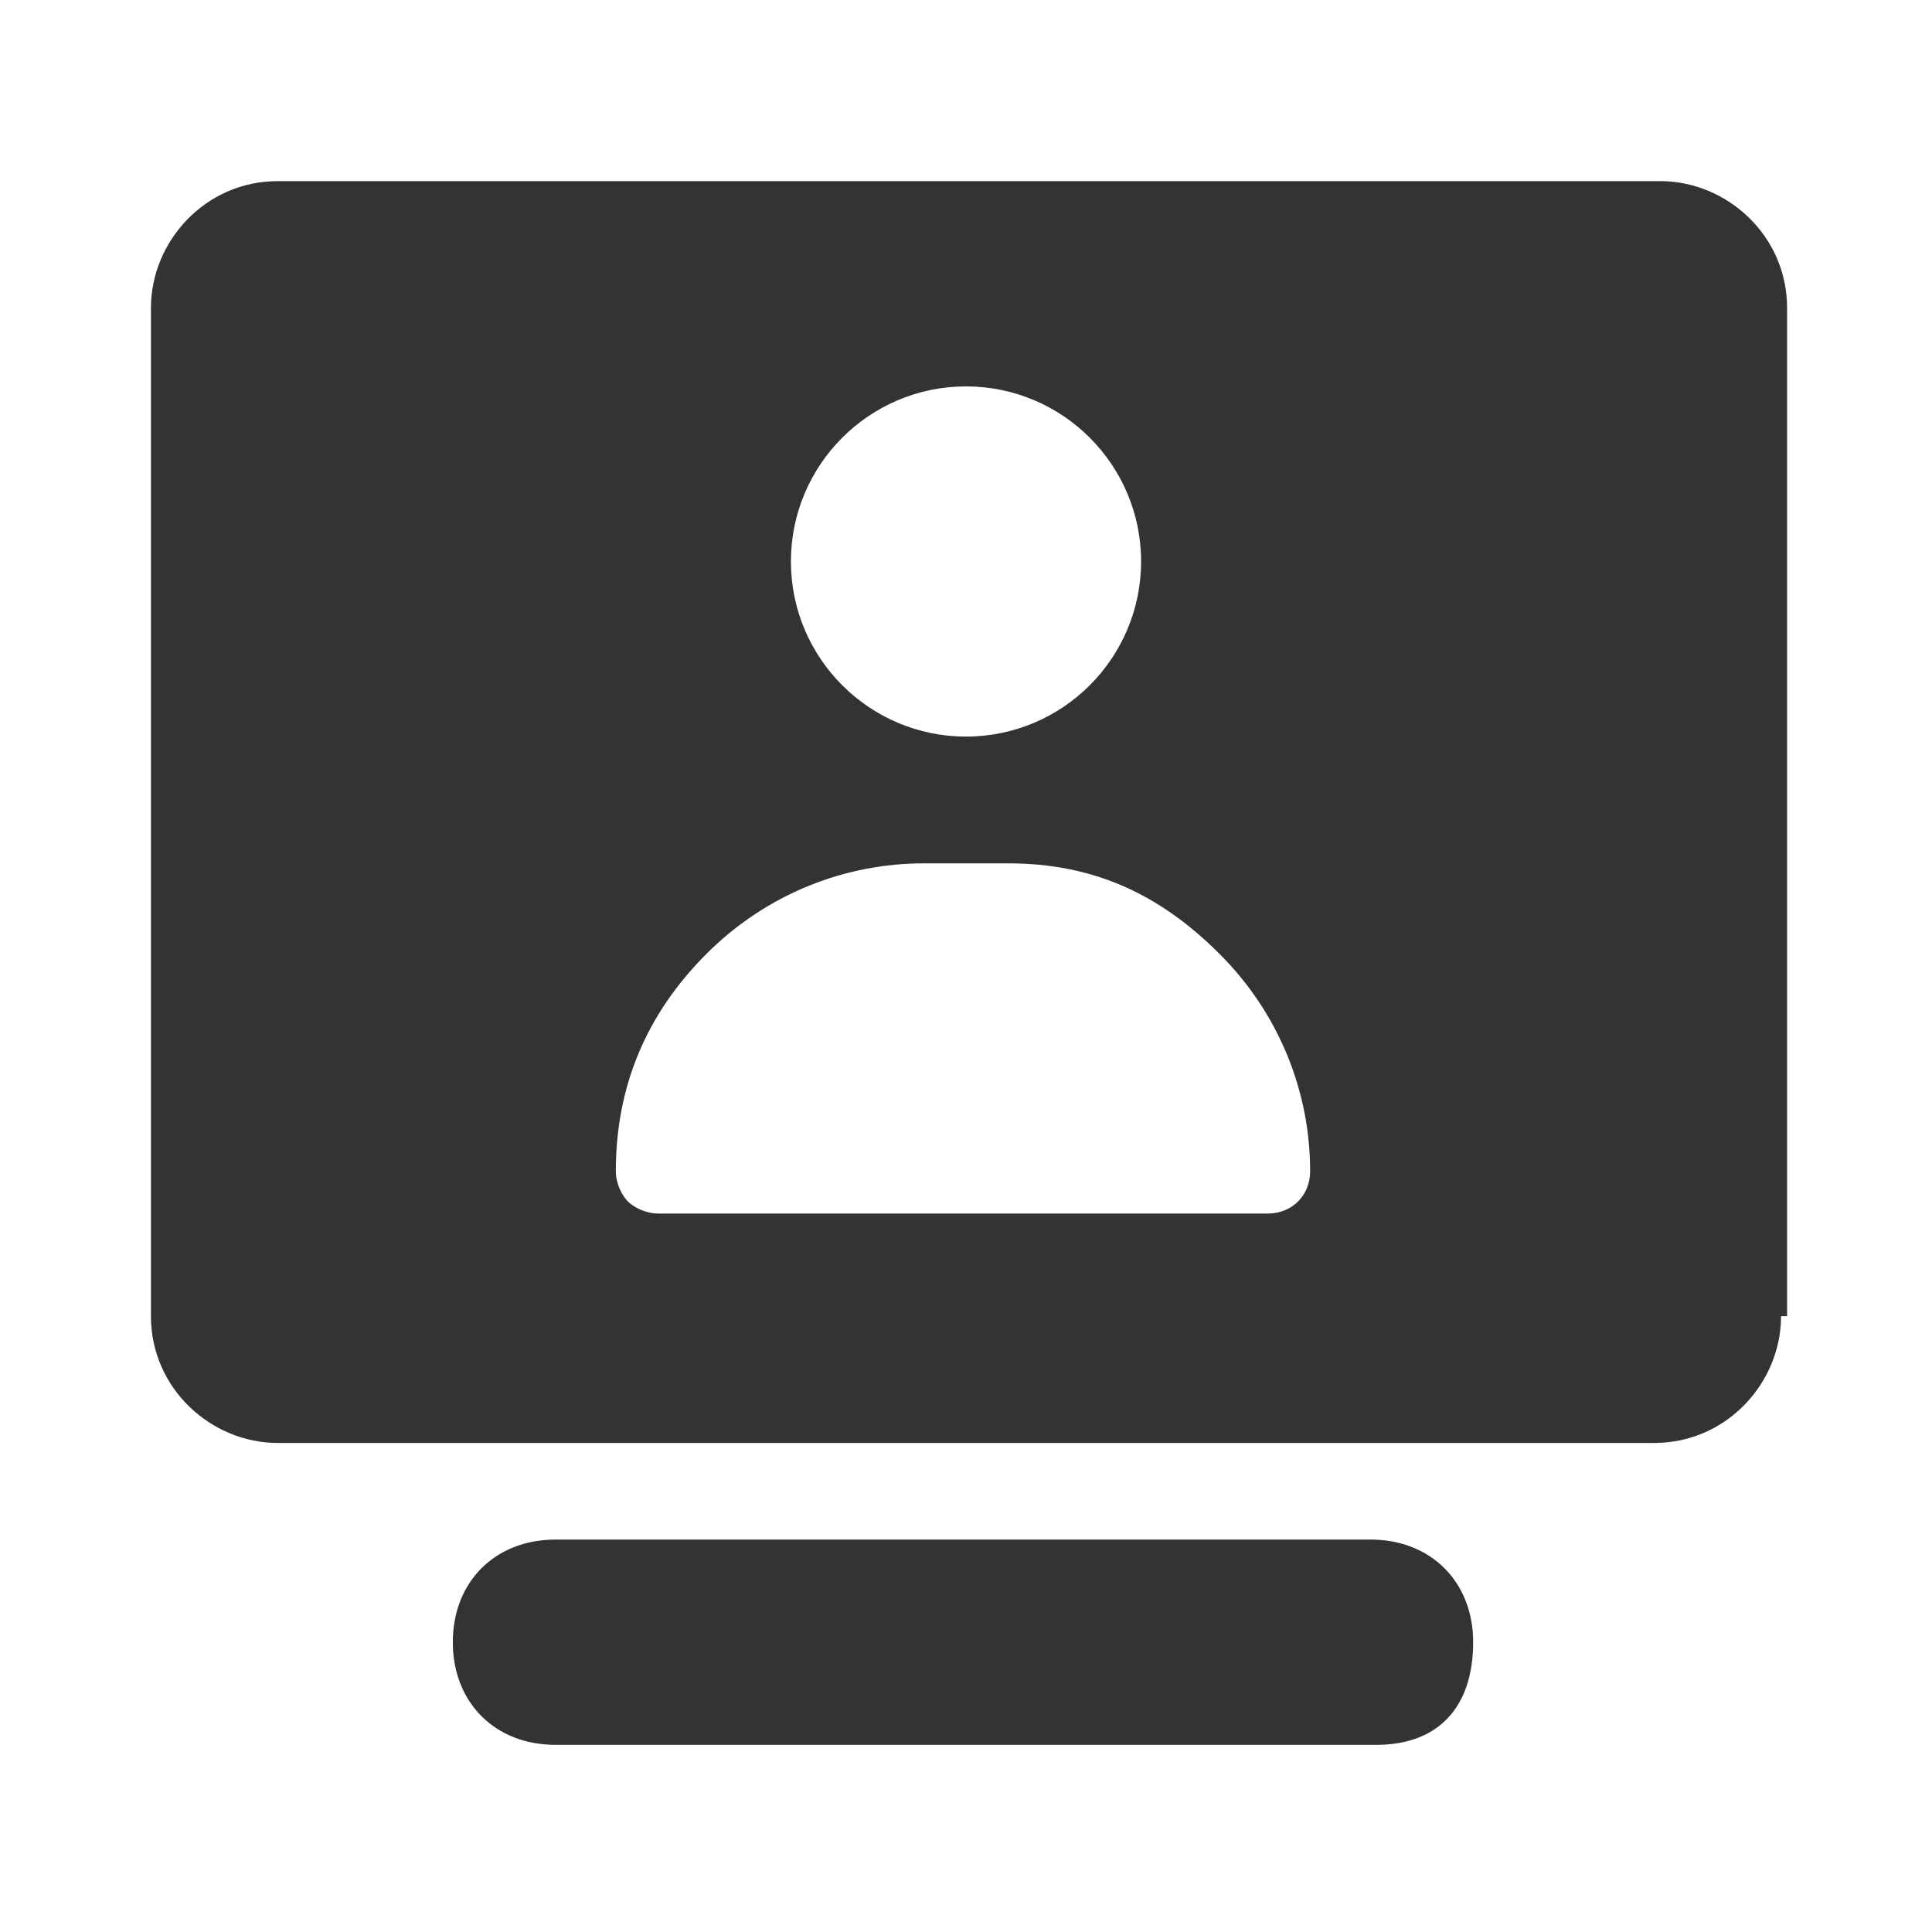 <?xml version="1.0" encoding="utf-8"?>
<!-- Generator: Adobe Illustrator 27.1.1, SVG Export Plug-In . SVG Version: 6.00 Build 0)  -->
<svg version="1.1" id="Layer_1" xmlns="http://www.w3.org/2000/svg" xmlns:xlink="http://www.w3.org/1999/xlink" x="0px" y="0px"
	 viewBox="0 0 32 32" style="enable-background:new 0 0 32 32;" xml:space="preserve">
<rect x="0" y="0" width="32" height="32" fill="#333333" stroke="none"/>
<style type="text/css">
	.st0{fill:#FFFFFF;}
</style>
<g>
	<path class="st0" d="M16,12.2c1.6,0,2.9-1.3,2.9-2.9S17.6,6.4,16,6.4s-2.9,1.3-2.9,2.9S14.4,12.2,16,12.2z"/>
	<path class="st0" d="M16.7,14.3h-1.4c-1.3,0-2.6,0.5-3.6,1.5s-1.5,2.2-1.5,3.6c0,0.2,0.1,0.4,0.2,0.5s0.3,0.2,0.5,0.2H21
		c0.4,0,0.7-0.3,0.7-0.7c0-1.3-0.5-2.6-1.5-3.6S18.1,14.3,16.7,14.3z"/>
	<path class="st0" d="M0,0v32h32V0H0z M22.8,28.9H9.2c-1,0-1.7-0.7-1.7-1.7c0-1,0.7-1.7,1.7-1.7h13.5c1,0,1.7,0.7,1.7,1.7
		C24.4,28.3,23.8,28.9,22.8,28.9z M29.5,21.8c0,1.1-0.9,2.1-2.1,2.1H4.6c-1.1,0-2.1-0.9-2.1-2.1V5.1c0-1.1,0.9-2.1,2.1-2.1h22.9
		c1.1,0,2.1,0.9,2.1,2.1V21.8z"/>
</g>
</svg>
